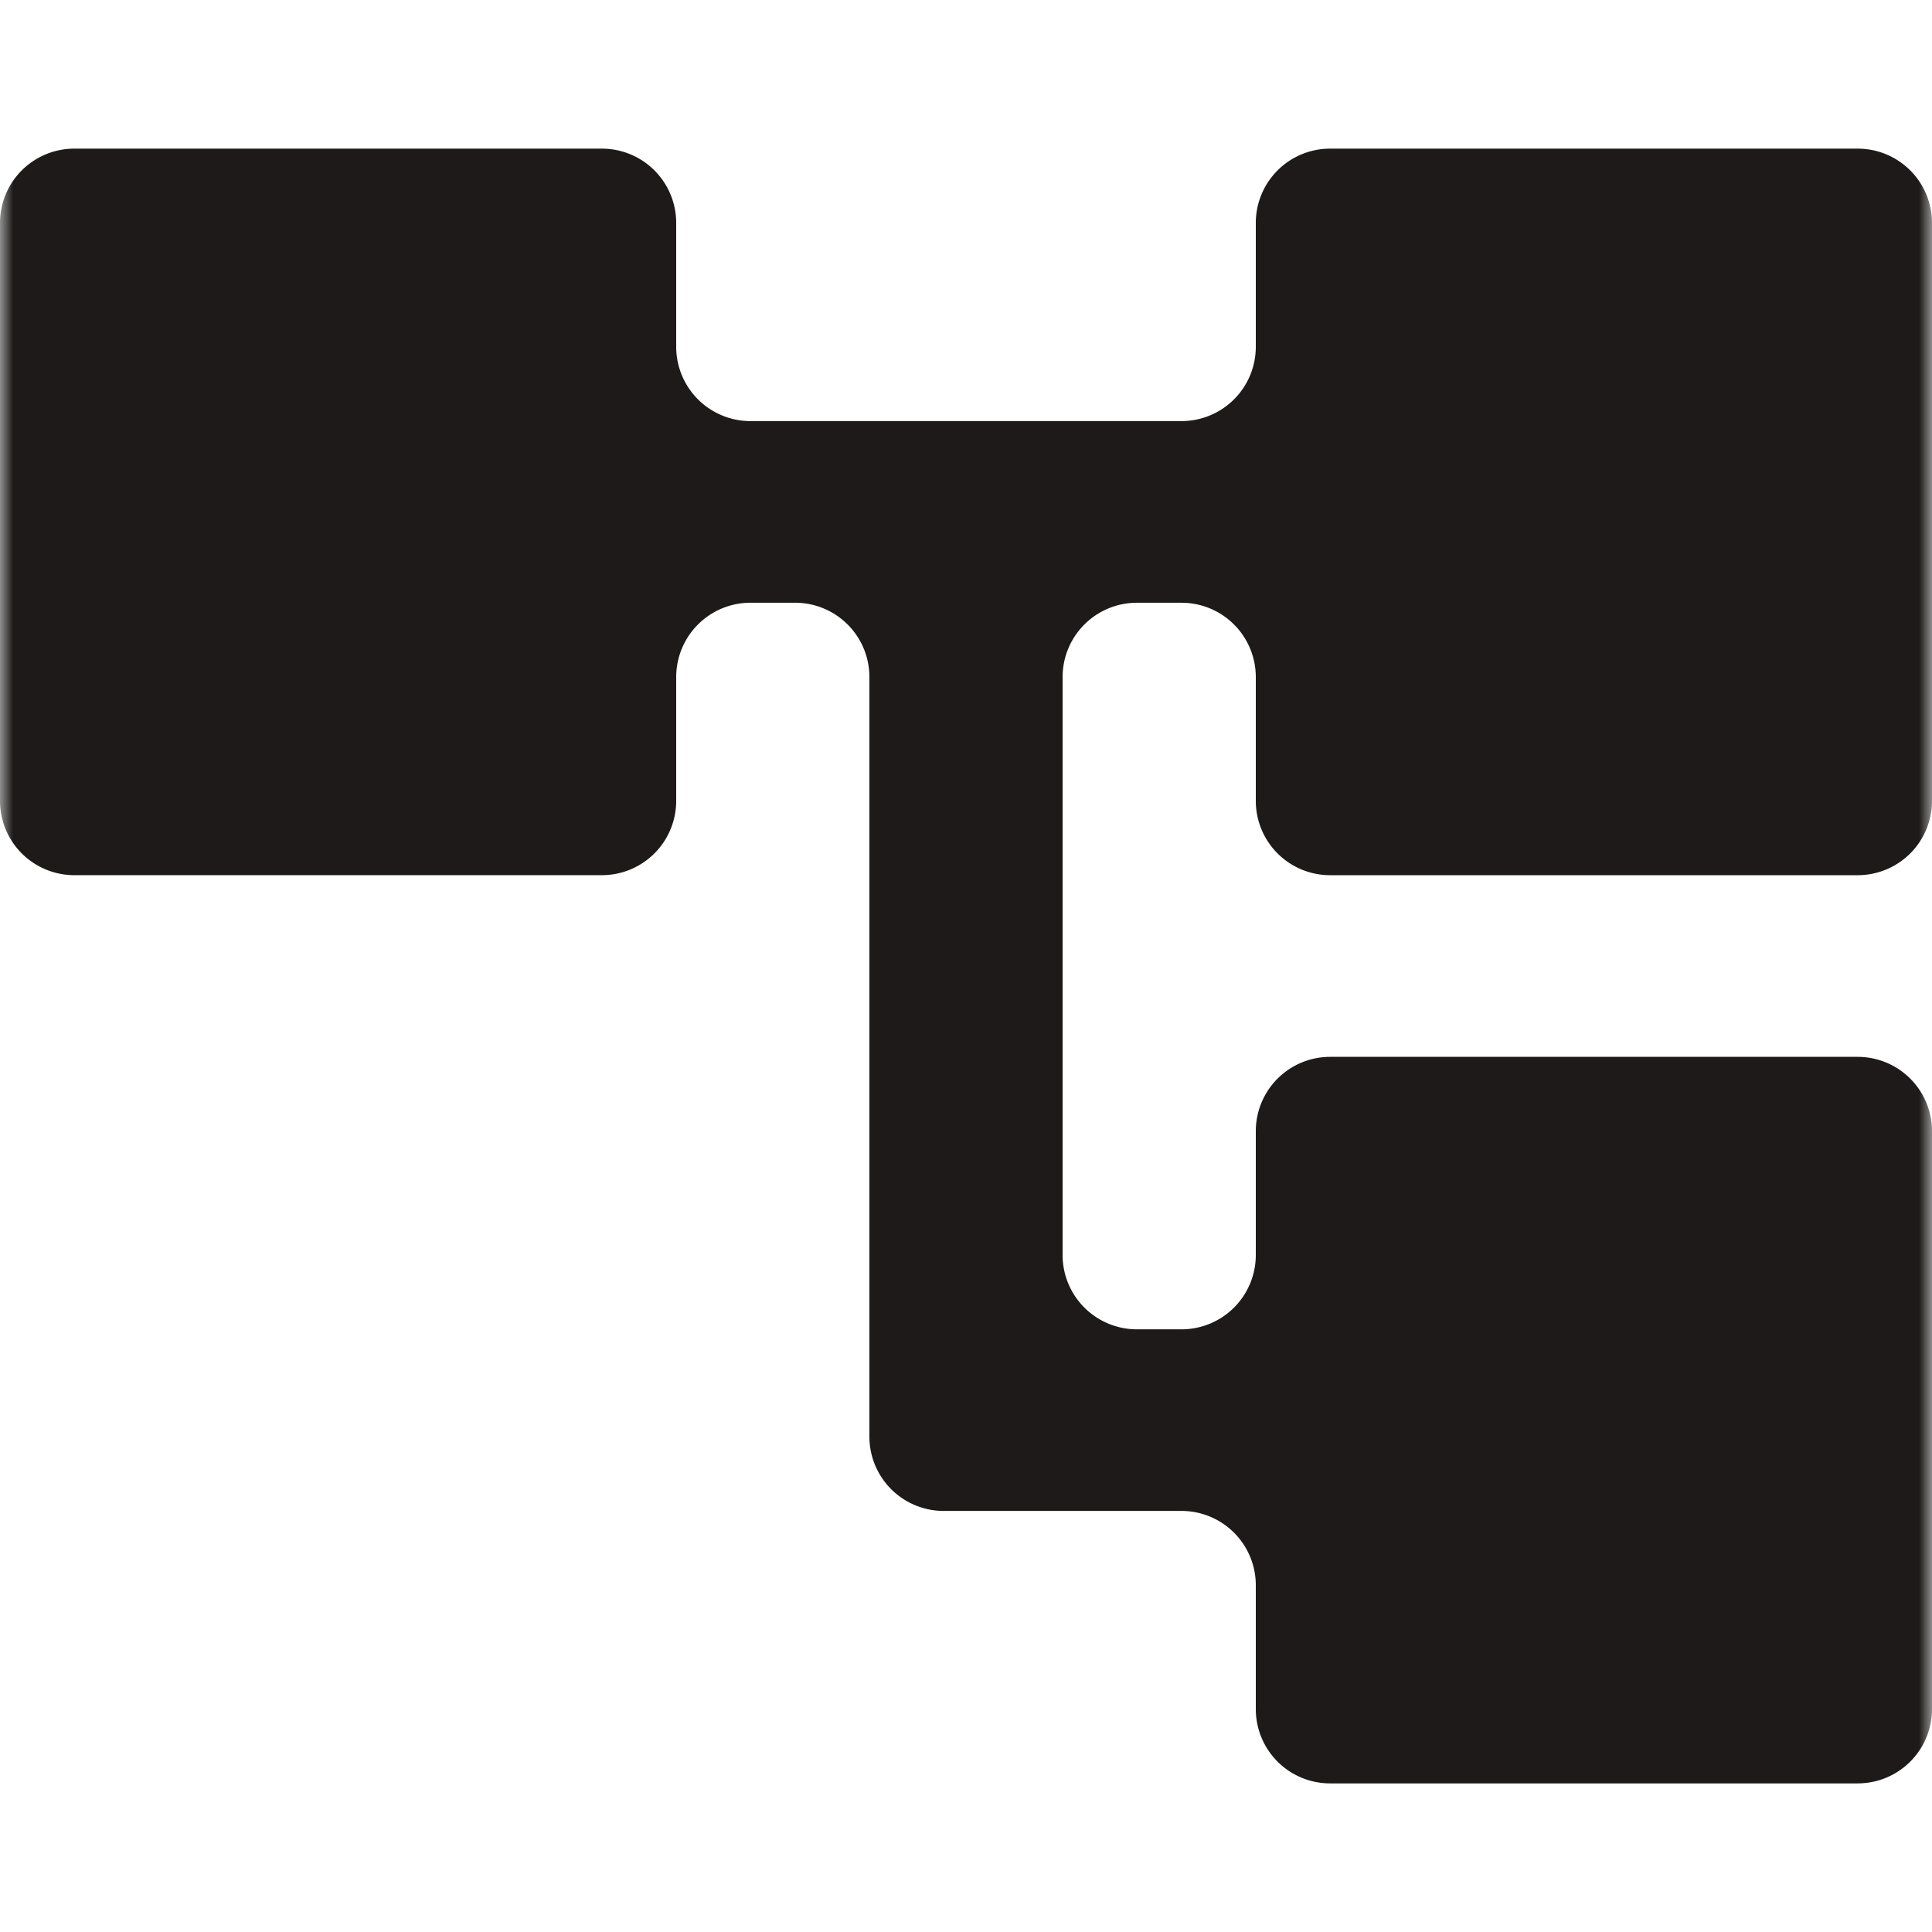 <?xml version="1.0" encoding="UTF-8"?> <svg xmlns="http://www.w3.org/2000/svg" width="74" height="74" fill="none"><mask id="a" width="74" height="74" x="0" y="0" maskUnits="userSpaceOnUse" style="mask-type:alpha"><path fill="#D9D9D9" d="M0 0h74v74H0z"></path></mask><g mask="url(#a)"><path fill="#1E1A1A" d="M50.946 68.308a2.846 2.846 0 0 1-2.846-2.846v-4.744a2.846 2.846 0 0 0-2.846-2.846h-9.108a2.846 2.846 0 0 1-2.846-2.846V25.932a2.846 2.846 0 0 0-2.846-2.846h-1.708a2.846 2.846 0 0 0-2.846 2.846v4.743a2.846 2.846 0 0 1-2.846 2.846H2.846A2.846 2.846 0 0 1 0 30.675V8.54a2.846 2.846 0 0 1 2.846-2.847h20.208A2.846 2.846 0 0 1 25.9 8.54v4.743a2.846 2.846 0 0 0 2.846 2.846h16.508a2.846 2.846 0 0 0 2.846-2.846V8.54a2.846 2.846 0 0 1 2.846-2.847h20.208A2.846 2.846 0 0 1 74 8.54v22.136a2.846 2.846 0 0 1-2.846 2.846H50.946a2.846 2.846 0 0 1-2.846-2.846v-4.743a2.846 2.846 0 0 0-2.846-2.846h-1.708a2.846 2.846 0 0 0-2.846 2.846v22.137a2.846 2.846 0 0 0 2.846 2.846h1.708a2.846 2.846 0 0 0 2.846-2.846v-4.744a2.846 2.846 0 0 1 2.846-2.846h20.208A2.846 2.846 0 0 1 74 43.325v22.137a2.846 2.846 0 0 1-2.846 2.846z"></path></g></svg> 
